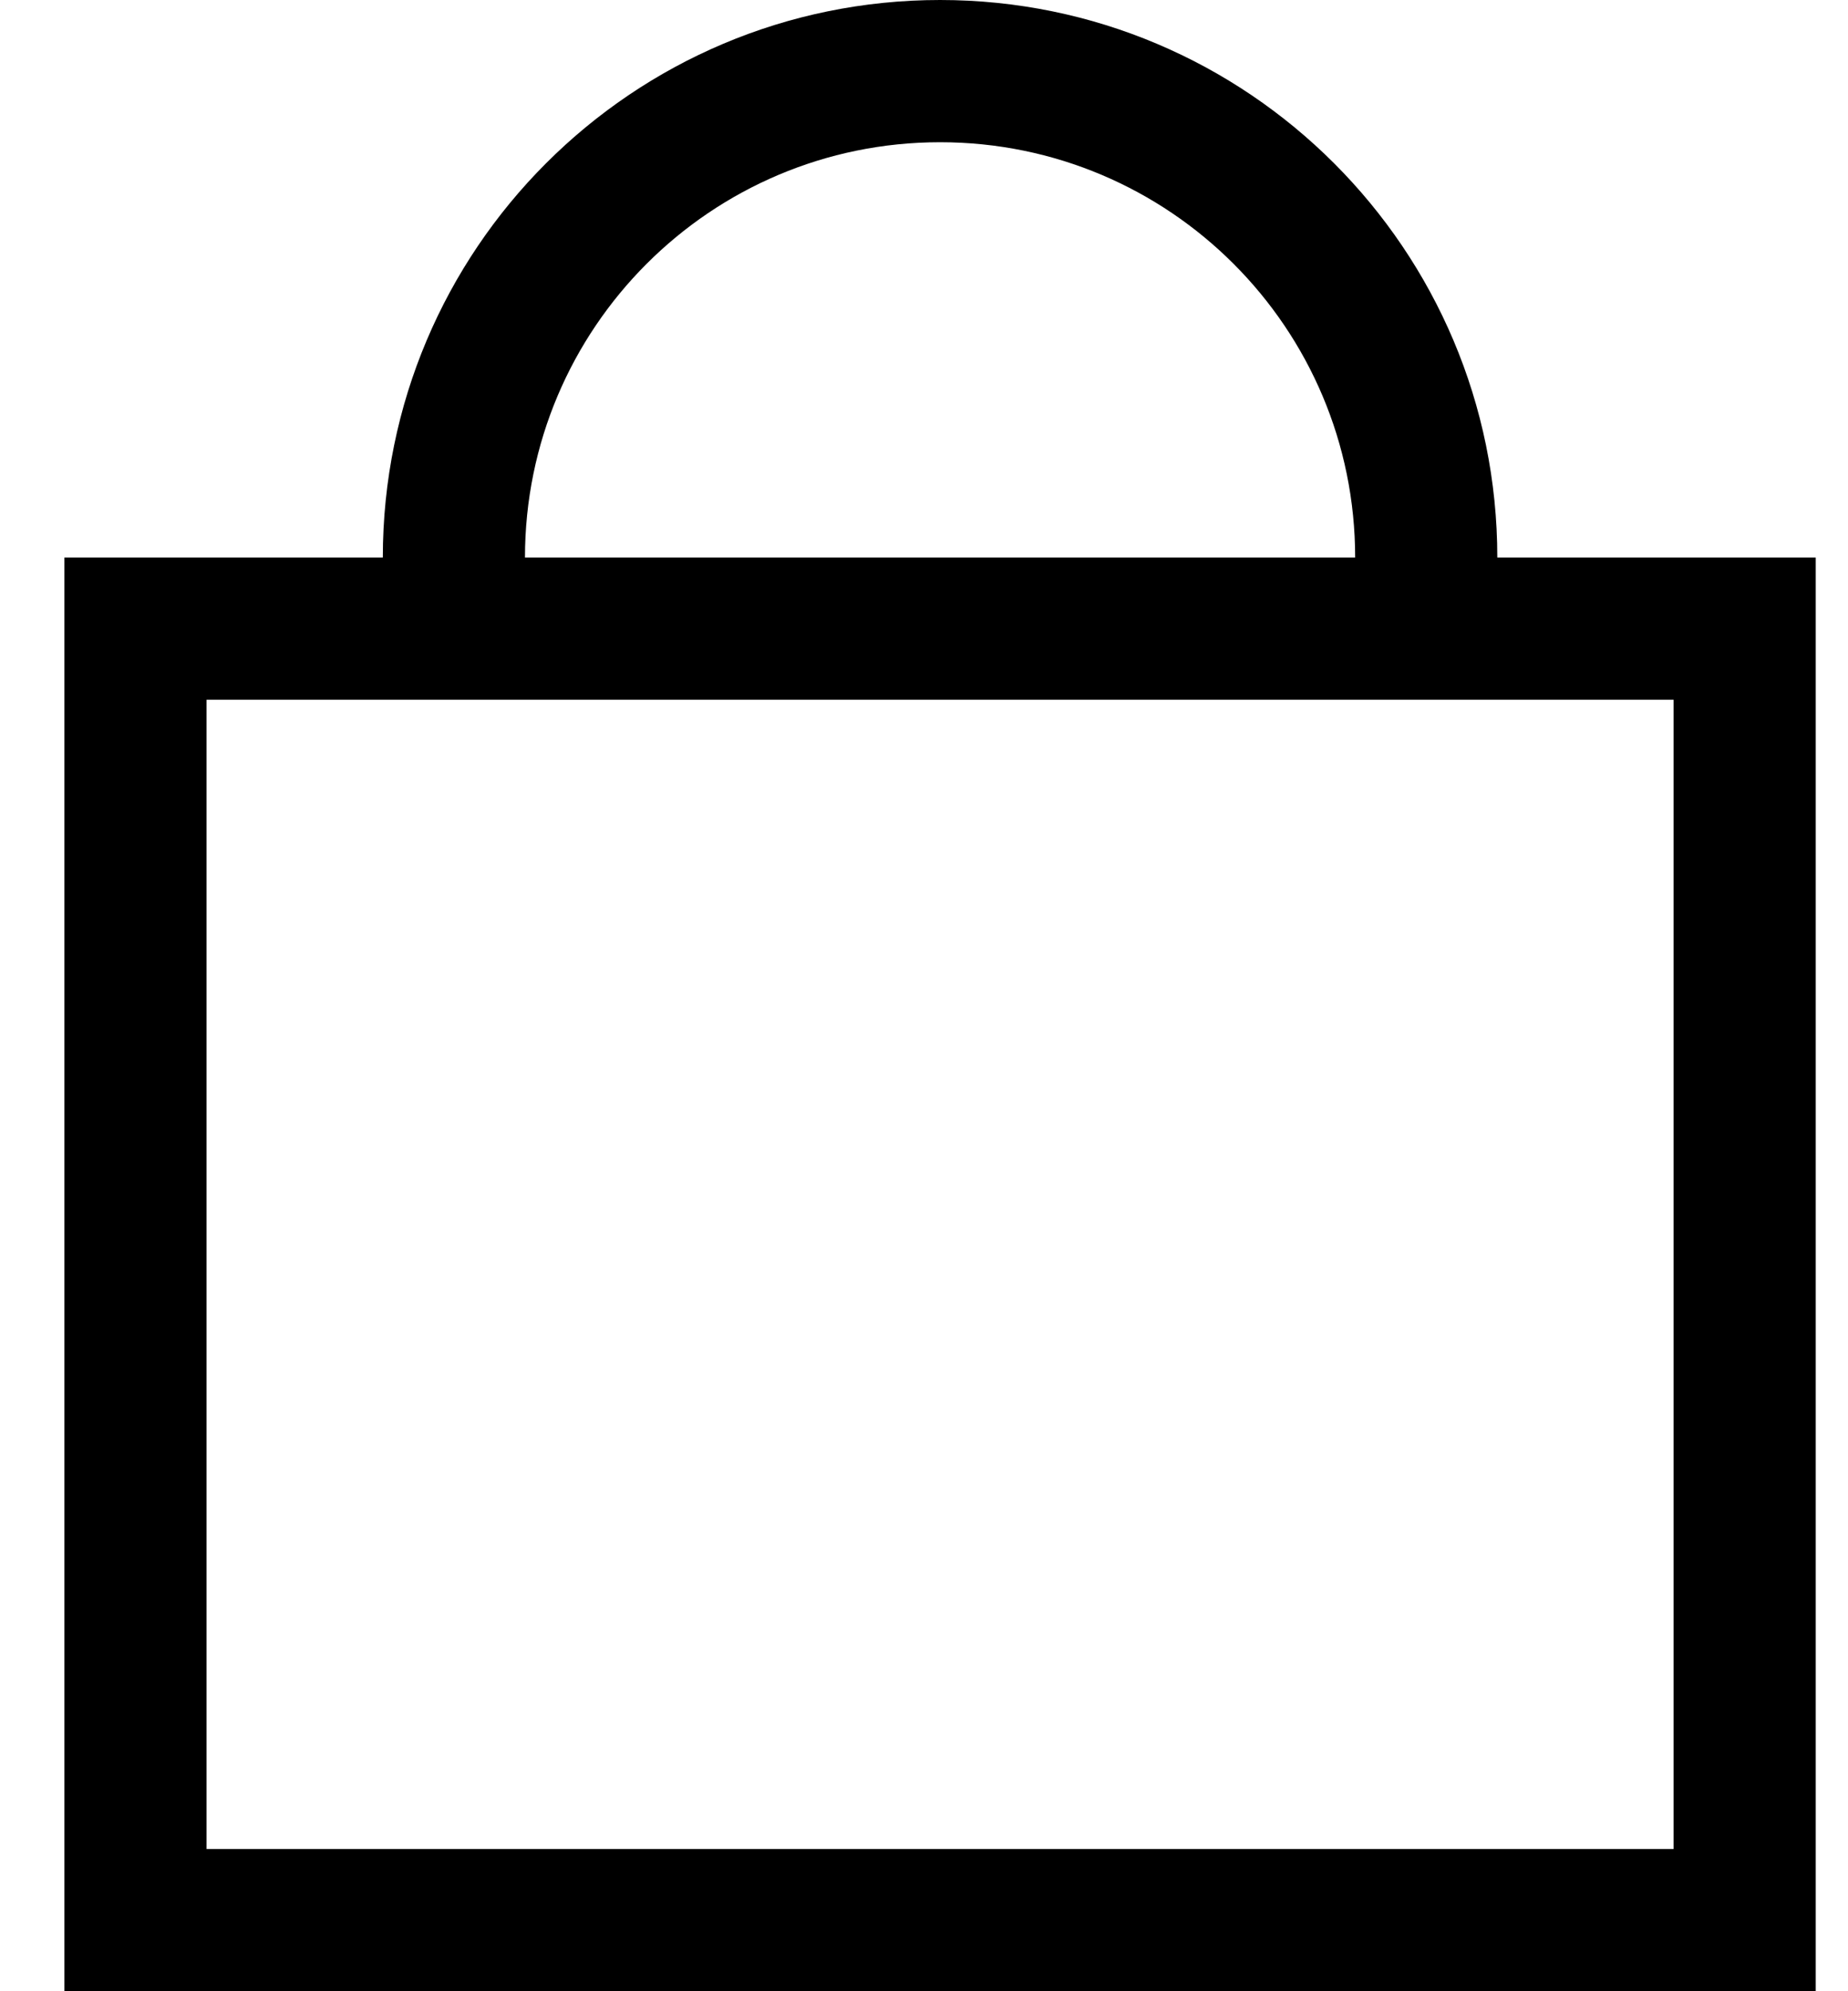 <svg width="13" height="14" viewBox="0 0 13 14" fill="none" xmlns="http://www.w3.org/2000/svg">
<path fill-rule="evenodd" clip-rule="evenodd" d="M6.613 1C8.226 1 9.533 2.307 9.533 3.92H3.693C3.693 2.307 5.001 1 6.613 1ZM2.693 3.92C2.693 1.755 4.448 0 6.613 0C8.778 0 10.533 1.755 10.533 3.92H11.773H12.773V4.92V13V14H11.773H1.453H0.453V13V4.92V3.92H1.453H2.693ZM1.453 4.92H11.773V13H1.453V4.92Z" fill="black"/>
</svg>
